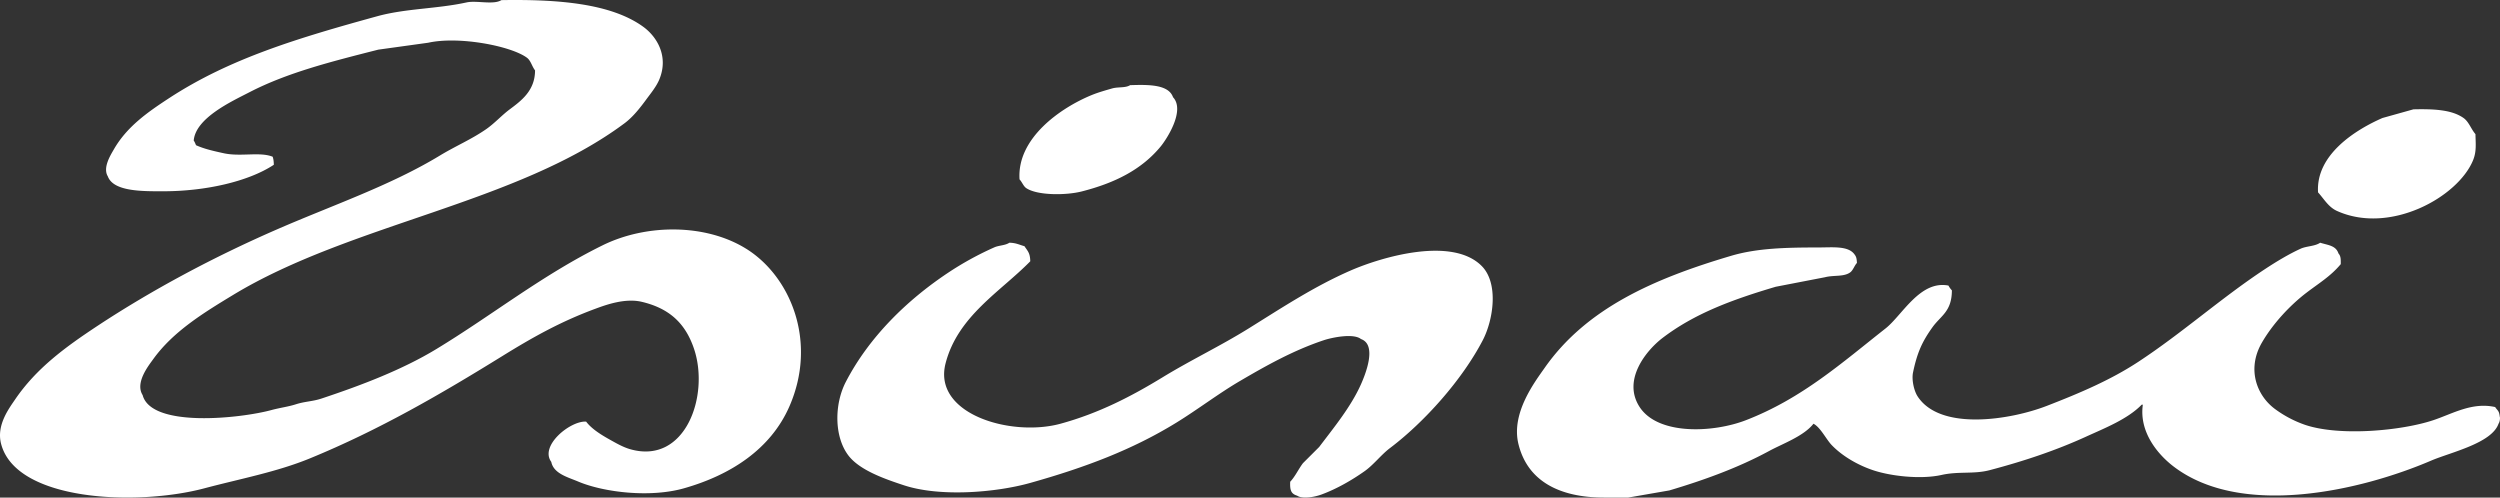 <svg width="206" height="41" xmlns="http://www.w3.org/2000/svg">
    <rect width="100%" height="100%" fill="#333333" stroke="none"/>
    <path d="M61.5 20.507c-3.313-2.071-8.202-2.092-11.863-.285-4.977 2.455-9.074 5.745-13.68 8.539-2.803 1.7-6.156 2.98-9.47 4.08-.743.246-1.352.23-2.106.472-.608.198-1.28.278-2.01.474-2.57.698-9.901 1.487-10.618-1.233-.65-1.021.518-2.462.86-2.942 1.642-2.29 4.157-3.832 6.602-5.313 9.69-5.87 23.352-7.52 32.24-14.137.708-.528 1.288-1.273 1.817-1.993.35-.476.809-1.03 1.052-1.613.799-1.914-.19-3.538-1.34-4.364C50.329.28 45.97-.068 41.315.01c-.66.413-2.037.007-2.87.19-2.466.54-5.01.49-7.367 1.14-6.555 1.806-12.13 3.478-17.124 6.735-1.803 1.176-3.517 2.375-4.593 4.27-.236.416-.912 1.47-.478 2.182.462 1.263 2.838 1.236 4.592 1.234 3.423-.003 6.962-.784 9.088-2.182-.004-.293-.033-.487-.095-.664-1.05-.426-2.633.016-4.018-.285-.884-.193-1.626-.361-2.297-.664-.052-.12-.114-.288-.19-.38.151-1.868 3.142-3.237 4.59-3.985 3.127-1.617 6.751-2.527 10.62-3.51l4.114-.57c2.53-.559 6.813.264 8.132 1.235.325.24.418.724.67 1.044-.003 1.67-1.134 2.5-2.106 3.225-.645.482-1.24 1.146-1.913 1.612-1.216.846-2.534 1.399-3.827 2.183-4.07 2.468-8.81 4.077-13.393 6.071-5.234 2.278-10.299 4.984-14.828 7.97-2.629 1.738-5.029 3.48-6.791 6.076-.51.749-1.524 2.102-1.148 3.605 1.197 4.784 11.204 5.17 16.741 3.7 3.003-.797 5.992-1.354 8.705-2.467 5.751-2.36 10.846-5.33 15.88-8.444 2.428-1.5 4.73-2.81 7.654-3.89.866-.32 2.447-.897 3.827-.568 2.289.542 3.606 1.795 4.304 3.89 1.28 3.833-.708 9.547-5.261 8.254-.582-.164-1.15-.493-1.626-.758-.721-.402-1.528-.884-2.01-1.518-1.297-.082-3.854 1.987-2.87 3.32.191.966 1.365 1.26 2.201 1.614 2.144.907 5.949 1.346 8.706.569 3.928-1.108 7.181-3.268 8.705-6.737 2.335-5.31.133-10.704-3.538-13zm23.07-5.001c.92.61 3.27.598 4.556.271 2.773-.706 4.953-1.818 6.509-3.702.492-.596 2.047-2.97 1.023-4.064-.372-1.06-2.016-1.042-3.535-.994-.394.246-.98.127-1.487.271-.518.15-1.134.321-1.674.542-2.55 1.044-6.184 3.55-5.951 6.954.204.205.316.56.558.722zm108.011 1.882c4.375 1.96 9.964-1.152 11.202-4.19.29-.71.212-1.333.195-2.147-.358-.405-.539-1.015-.982-1.328-.975-.69-2.46-.75-4.127-.715l-2.555.715c-2.204.963-5.502 3.018-5.306 6.13.505.554.849 1.209 1.573 1.535zm-81.297 4.906c-3.021 1.317-5.73 3.113-8.414 4.781-2.326 1.445-4.721 2.578-7.075 4.016-2.527 1.543-5.223 2.953-8.414 3.825-4.056 1.107-10.545-.784-9.466-4.972 1.005-3.902 4.524-5.906 6.98-8.414-.015-.703-.217-.839-.479-1.243-.422-.115-.686-.275-1.243-.287-.346.232-.847.209-1.243.383a25.742 25.742 0 0 0-3.824 2.103c-3.373 2.248-6.496 5.286-8.414 8.989-.94 1.815-.966 4.462.191 6.023.915 1.235 2.991 1.96 4.59 2.486 3.001.99 7.599.601 10.42-.191 4.558-1.28 8.44-2.751 12.048-4.972 1.769-1.09 3.484-2.405 5.259-3.442 2.139-1.251 4.368-2.507 6.884-3.346.654-.219 2.439-.592 3.06-.096 1.353.481.363 2.912 0 3.73-.836 1.874-2.252 3.584-3.442 5.163l-1.339 1.337c-.367.485-.635 1.09-1.051 1.53-.028.696.066.992.573 1.147.438.3 1.444.112 2.007-.096 1.253-.461 2.499-1.18 3.537-1.912.761-.534 1.37-1.359 2.104-1.913 2.848-2.149 5.951-5.627 7.649-8.891.867-1.666 1.332-4.692-.096-6.12-2.44-2.445-8.224-.74-10.802.382zm94.695 12.032c-.05-.497-.183-.482-.378-.785-1.89-.425-3.498.547-5.09 1.08-2.613.873-7.697 1.348-10.554.393a9.251 9.251 0 0 1-2.45-1.277c-1.531-1.099-2.4-3.293-1.132-5.495.893-1.549 2.3-3.07 3.676-4.12 1.043-.798 1.99-1.354 2.827-2.356.007-.435 0-.671-.189-.883-.214-.656-.86-.68-1.507-.883-.439.302-1.12.271-1.601.49-.977.443-2.012 1.07-2.922 1.668-3.602 2.369-6.85 5.285-10.461 7.655-2.283 1.5-4.835 2.582-7.539 3.63-2.982 1.156-8.774 2.098-10.65-.784-.304-.469-.498-1.376-.377-1.963.353-1.698.786-2.588 1.602-3.73.694-.967 1.595-1.287 1.601-3.041a1.762 1.762 0 0 1-.282-.394c-2.348-.457-3.815 2.458-5.183 3.533-3.581 2.816-6.882 5.769-11.498 7.557-2.721 1.054-7.246 1.247-8.764-1.08-1.472-2.259.597-4.709 1.884-5.692 2.625-2.002 5.712-3.15 9.33-4.22 1.351-.26 2.702-.523 4.054-.784.736-.19 1.539-.017 2.072-.394.25-.175.353-.566.565-.785-.02-.334-.045-.5-.188-.685-.512-.745-1.792-.59-3.015-.589-2.622 0-5.02.053-7.163.687-6.368 1.885-11.921 4.319-15.36 9.224-.836 1.192-2.786 3.746-2.168 6.281.746 3.058 3.374 4.416 7.068 4.416h1.978l3.392-.589c2.938-.872 5.732-1.902 8.2-3.238 1.17-.634 2.869-1.23 3.675-2.258.58.302 1.047 1.29 1.508 1.767.86.893 2.114 1.629 3.392 2.06 1.413.48 3.903.783 5.654.394 1.417-.315 2.66-.051 3.958-.393 2.887-.76 5.5-1.647 7.916-2.748 1.575-.719 3.464-1.46 4.617-2.65h.094c-.323 2.272 1.255 4.122 2.544 5.103 5.593 4.254 15.4 1.996 21.204-.49 1.612-.69 4.999-1.428 5.56-3.043.123-.173.144-.516.1-.59z" fill="#FFF" fill-rule="evenodd"/>
</svg>
